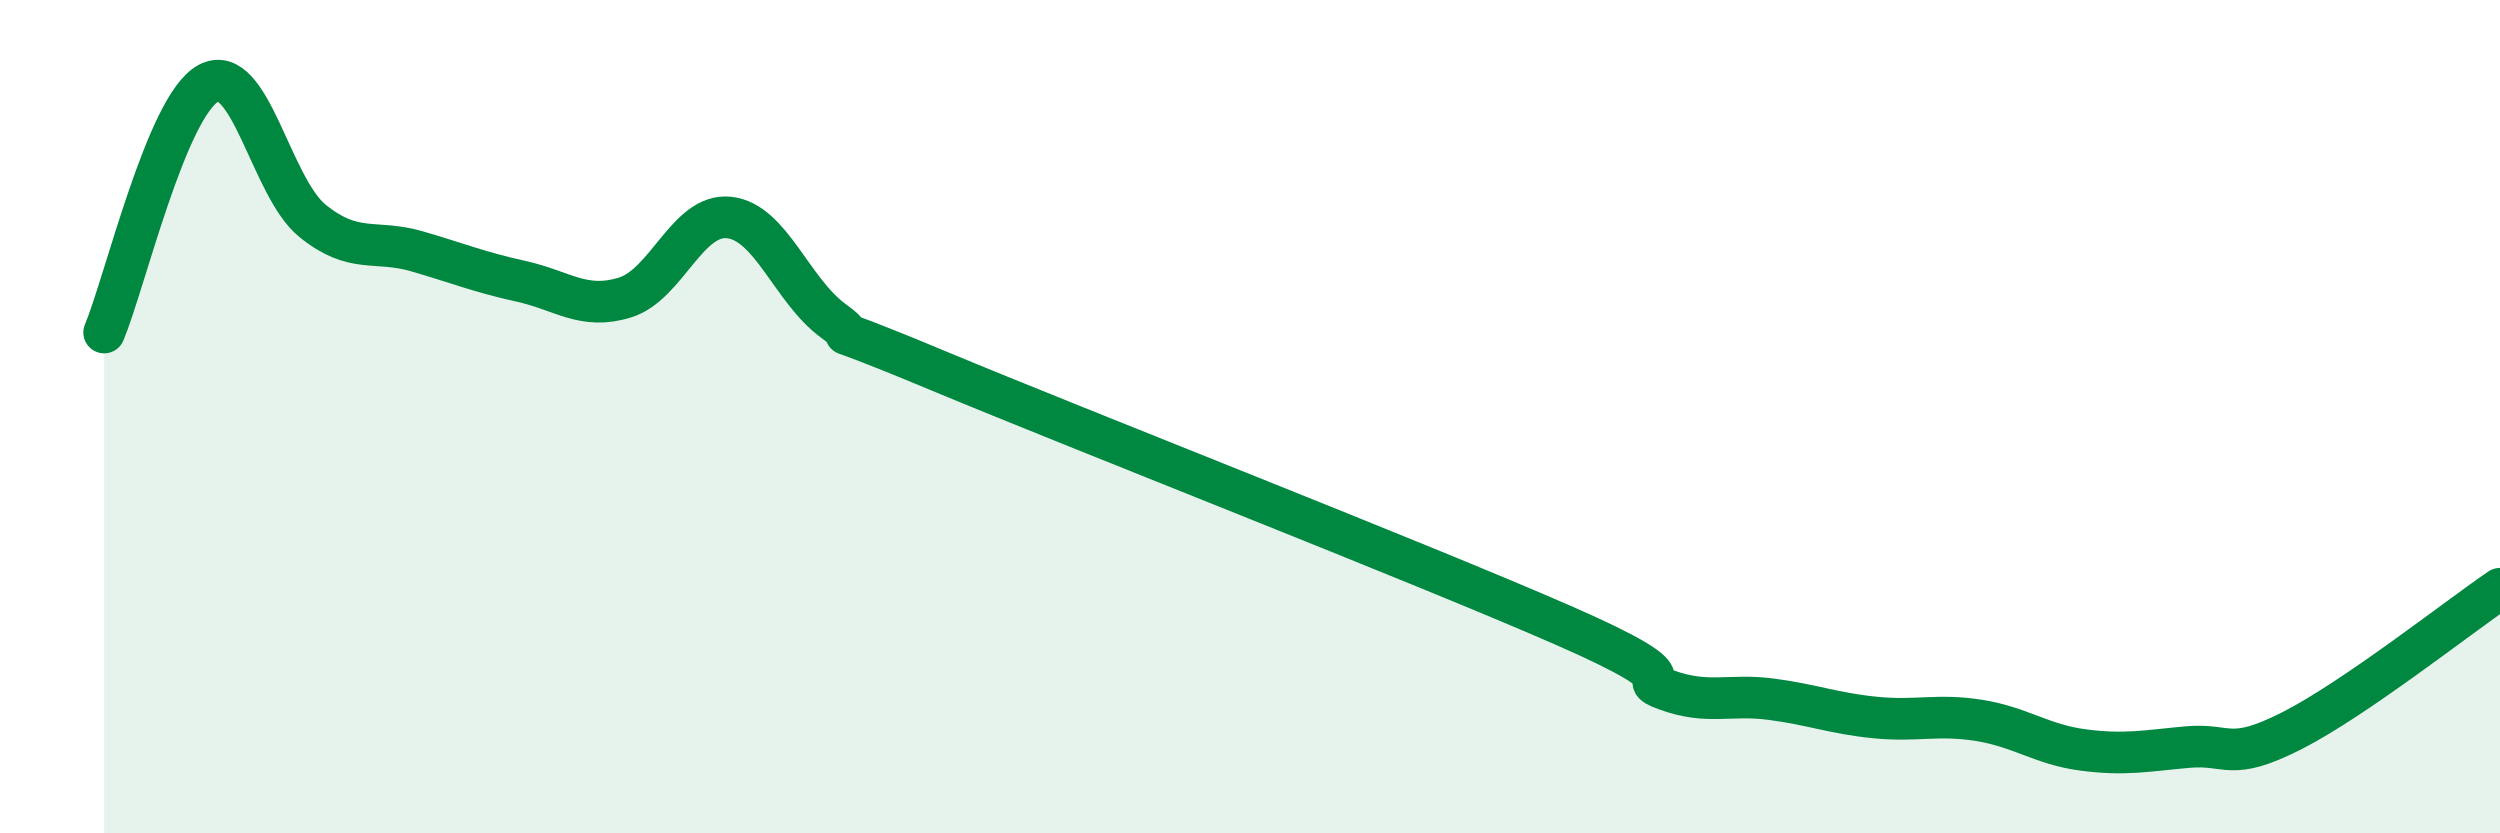
    <svg width="60" height="20" viewBox="0 0 60 20" xmlns="http://www.w3.org/2000/svg">
      <path
        d="M 2.5,7.98 C 3,6.78 4,2.54 5,2 C 6,1.46 6.5,4.49 7.5,5.3 C 8.5,6.11 9,5.74 10,6.03 C 11,6.32 11.5,6.53 12.5,6.75 C 13.5,6.97 14,7.45 15,7.14 C 16,6.83 16.5,5.11 17.5,5.22 C 18.5,5.33 19,6.97 20,7.7 C 21,8.43 19,7.43 22.5,8.89 C 26,10.35 34,13.47 37.5,15 C 41,16.53 39,16.2 40,16.56 C 41,16.92 41.5,16.65 42.5,16.78 C 43.5,16.91 44,17.12 45,17.22 C 46,17.32 46.5,17.13 47.5,17.29 C 48.5,17.45 49,17.87 50,18 C 51,18.13 51.5,18.02 52.5,17.93 C 53.5,17.84 53.5,18.3 55,17.54 C 56.5,16.78 59,14.81 60,14.13L60 20L2.5 20Z"
        fill="#008740"
        opacity="0.1"
        stroke-linecap="round"
        stroke-linejoin="round"
      />
      <path
        d="M 2.5,7.98 C 3,6.78 4,2.54 5,2 C 6,1.46 6.5,4.49 7.5,5.3 C 8.5,6.11 9,5.74 10,6.03 C 11,6.32 11.5,6.53 12.5,6.75 C 13.5,6.97 14,7.45 15,7.14 C 16,6.83 16.5,5.11 17.5,5.22 C 18.5,5.33 19,6.97 20,7.7 C 21,8.43 19,7.43 22.5,8.89 C 26,10.35 34,13.47 37.5,15 C 41,16.53 39,16.2 40,16.56 C 41,16.92 41.5,16.65 42.5,16.78 C 43.5,16.91 44,17.12 45,17.22 C 46,17.32 46.5,17.13 47.5,17.29 C 48.5,17.45 49,17.87 50,18 C 51,18.13 51.5,18.02 52.5,17.93 C 53.5,17.84 53.5,18.3 55,17.54 C 56.5,16.78 59,14.81 60,14.13"
        stroke="#008740"
        stroke-width="1"
        fill="none"
        stroke-linecap="round"
        stroke-linejoin="round"
      />
    </svg>
  